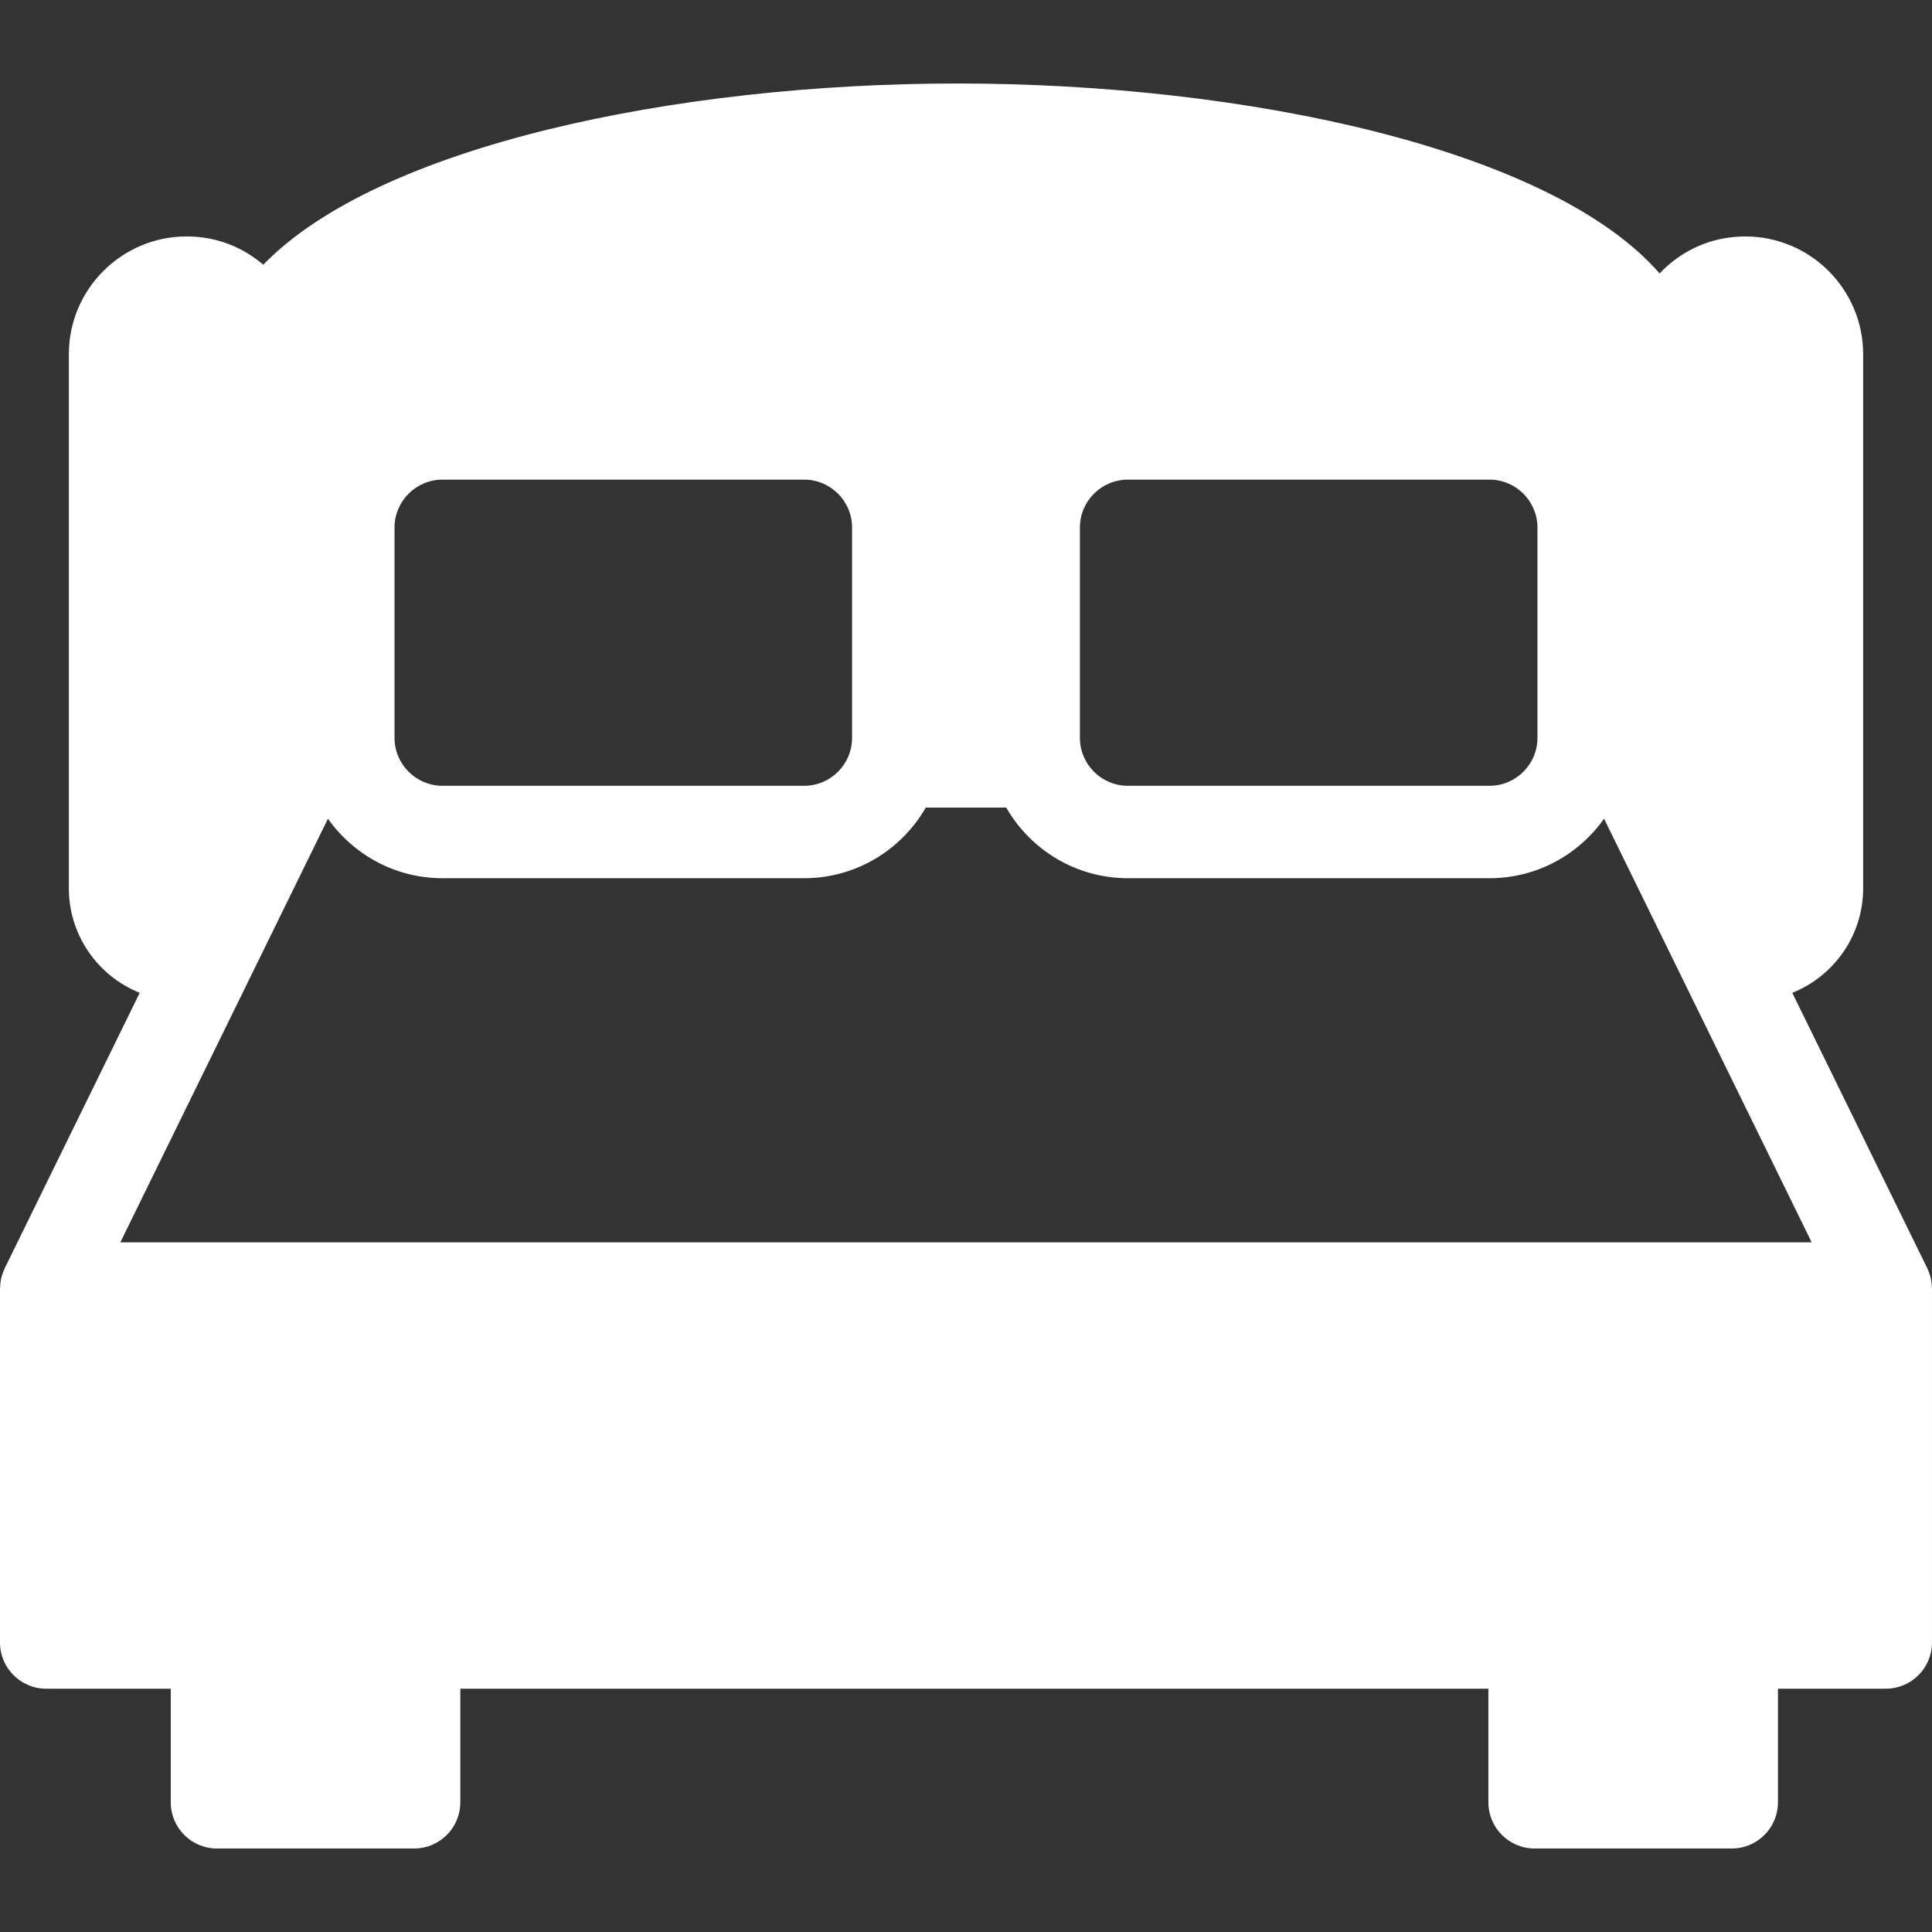 <?xml version="1.0" encoding="UTF-8"?>
<!-- Generator: Adobe Illustrator 17.1.0, SVG Export Plug-In . SVG Version: 6.00 Build 0)  -->
<svg xmlns="http://www.w3.org/2000/svg" xmlns:xlink="http://www.w3.org/1999/xlink" version="1.1" id="Capa_1" x="0px" y="0px" viewBox="0 0 167.254 167.254" style="enable-background:new 0 0 167.254 167.254;" xml:space="preserve" fill="#FFFFFF">
<rect x="0" y="0" width="167.254" height="167.254" fill="#333333" stroke="none"/>
<path d="M167.244,111.457c-0.005-0.229-0.024-0.457-0.069-0.682c-0.006-0.029-0.014-0.057-0.021-0.085  c-0.044-0.199-0.107-0.395-0.182-0.588c-0.025-0.063-0.05-0.126-0.077-0.188c-0.018-0.04-0.031-0.082-0.05-0.121L155.16,85.95  c3.59-1.442,6.134-4.951,6.134-9.049V30.666c0-5.623-4.575-10.197-10.198-10.197c-0.617,0-1.243,0.056-1.858,0.167  c-2.155,0.387-4.098,1.479-5.563,3.035C134.32,12.933,107.971,7.228,82.888,7.228c-24.49,0-50.188,5.439-60.096,15.69  c-1.345-1.155-2.986-1.962-4.775-2.283c-0.615-0.111-1.241-0.167-1.858-0.167c-5.623,0-10.198,4.574-10.198,10.197v46.235  c0,4.098,2.544,7.608,6.134,9.049L0.409,109.792c-0.02,0.04-0.032,0.081-0.05,0.122c-0.028,0.062-0.052,0.124-0.077,0.187  c-0.075,0.193-0.138,0.388-0.182,0.587c-0.007,0.03-0.015,0.058-0.021,0.088c-0.045,0.225-0.063,0.453-0.069,0.681  C0.009,111.49,0,111.52,0,111.553v30.639c0,2.209,1.791,4,4,4h10.782v9.834c0,2.209,1.791,4,4,4h17.068c2.209,0,4-1.791,4-4v-9.834  h89v9.834c0,2.209,1.791,4,4,4h17.069c2.209,0,4-1.791,4-4v-9.834h9.334c2.209,0,4-1.791,4-4v-30.639  C167.254,111.52,167.245,111.49,167.244,111.457z M93.488,45.673c0-2.289,1.862-4.151,4.15-4.151h31.31  c2.288,0,4.15,1.862,4.15,4.151v18.204c0,2.288-1.862,4.15-4.15,4.15h-31.31c-2.288,0-4.15-1.862-4.15-4.15V45.673z M34.154,45.673  c0-2.289,1.862-4.151,4.151-4.151h31.31c2.288,0,4.15,1.862,4.15,4.151v18.204c0,2.288-1.862,4.15-4.15,4.15h-31.31  c-2.289,0-4.151-1.862-4.151-4.15V45.673z M10.416,107.553L28.39,70.877c2.203,3.11,5.822,5.15,9.915,5.15h31.31  c4.502,0,8.431-2.466,10.53-6.113h6.964c2.099,3.647,6.028,6.113,10.53,6.113h31.31c4.093,0,7.712-2.04,9.915-5.151l17.975,36.676  H10.416z"></path>
<g>
</g>
<g>
</g>
<g>
</g>
<g>
</g>
<g>
</g>
<g>
</g>
<g>
</g>
<g>
</g>
<g>
</g>
<g>
</g>
<g>
</g>
<g>
</g>
<g>
</g>
<g>
</g>
<g>
</g>
</svg>
